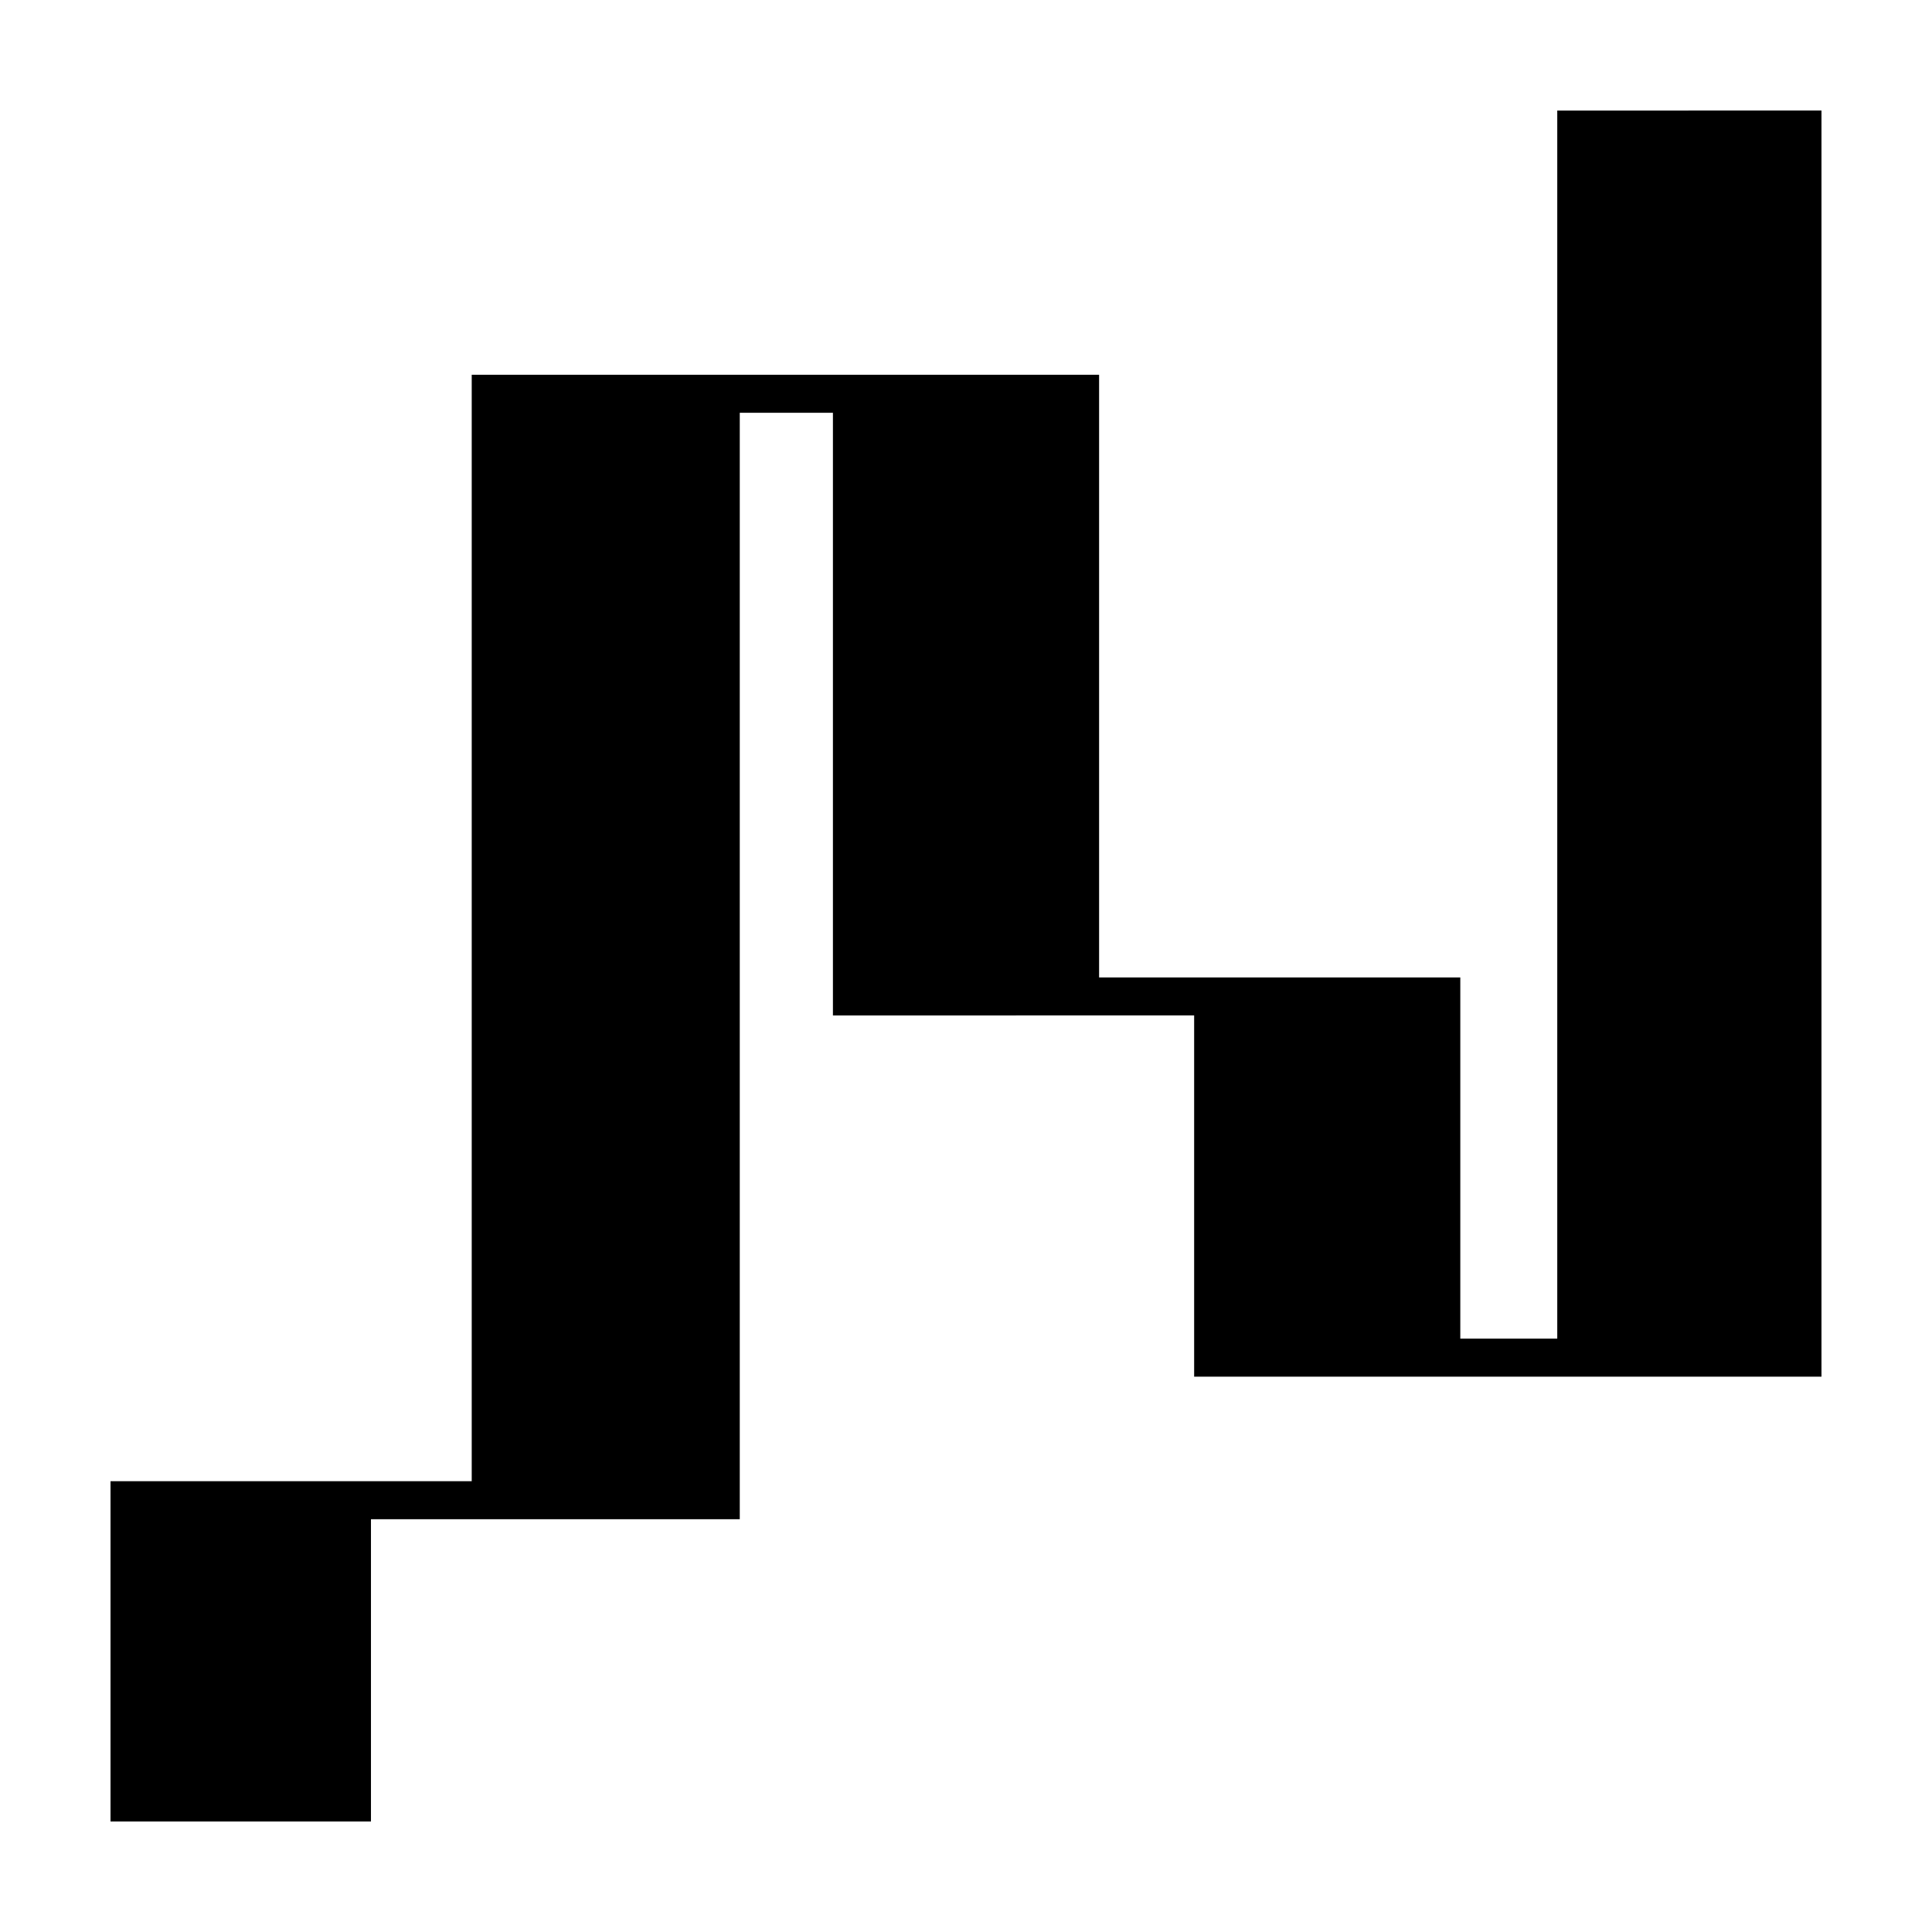 <?xml version="1.0" encoding="UTF-8"?>
<!-- Uploaded to: SVG Repo, www.svgrepo.com, Generator: SVG Repo Mixer Tools -->
<svg fill="#000000" width="800px" height="800px" version="1.1" viewBox="144 144 512 512" xmlns="http://www.w3.org/2000/svg">
 <path d="m626.71 173.29v335.54l-166.25-0.004v-95.727l-95.727 0.004v-159.71h-24.688v293.22l-97.738-0.004v80.105h-69.02v-90.184h95.723v-293.21h166.26v159.71h95.723v95.727h25.695v-325.46z"/>
</svg>